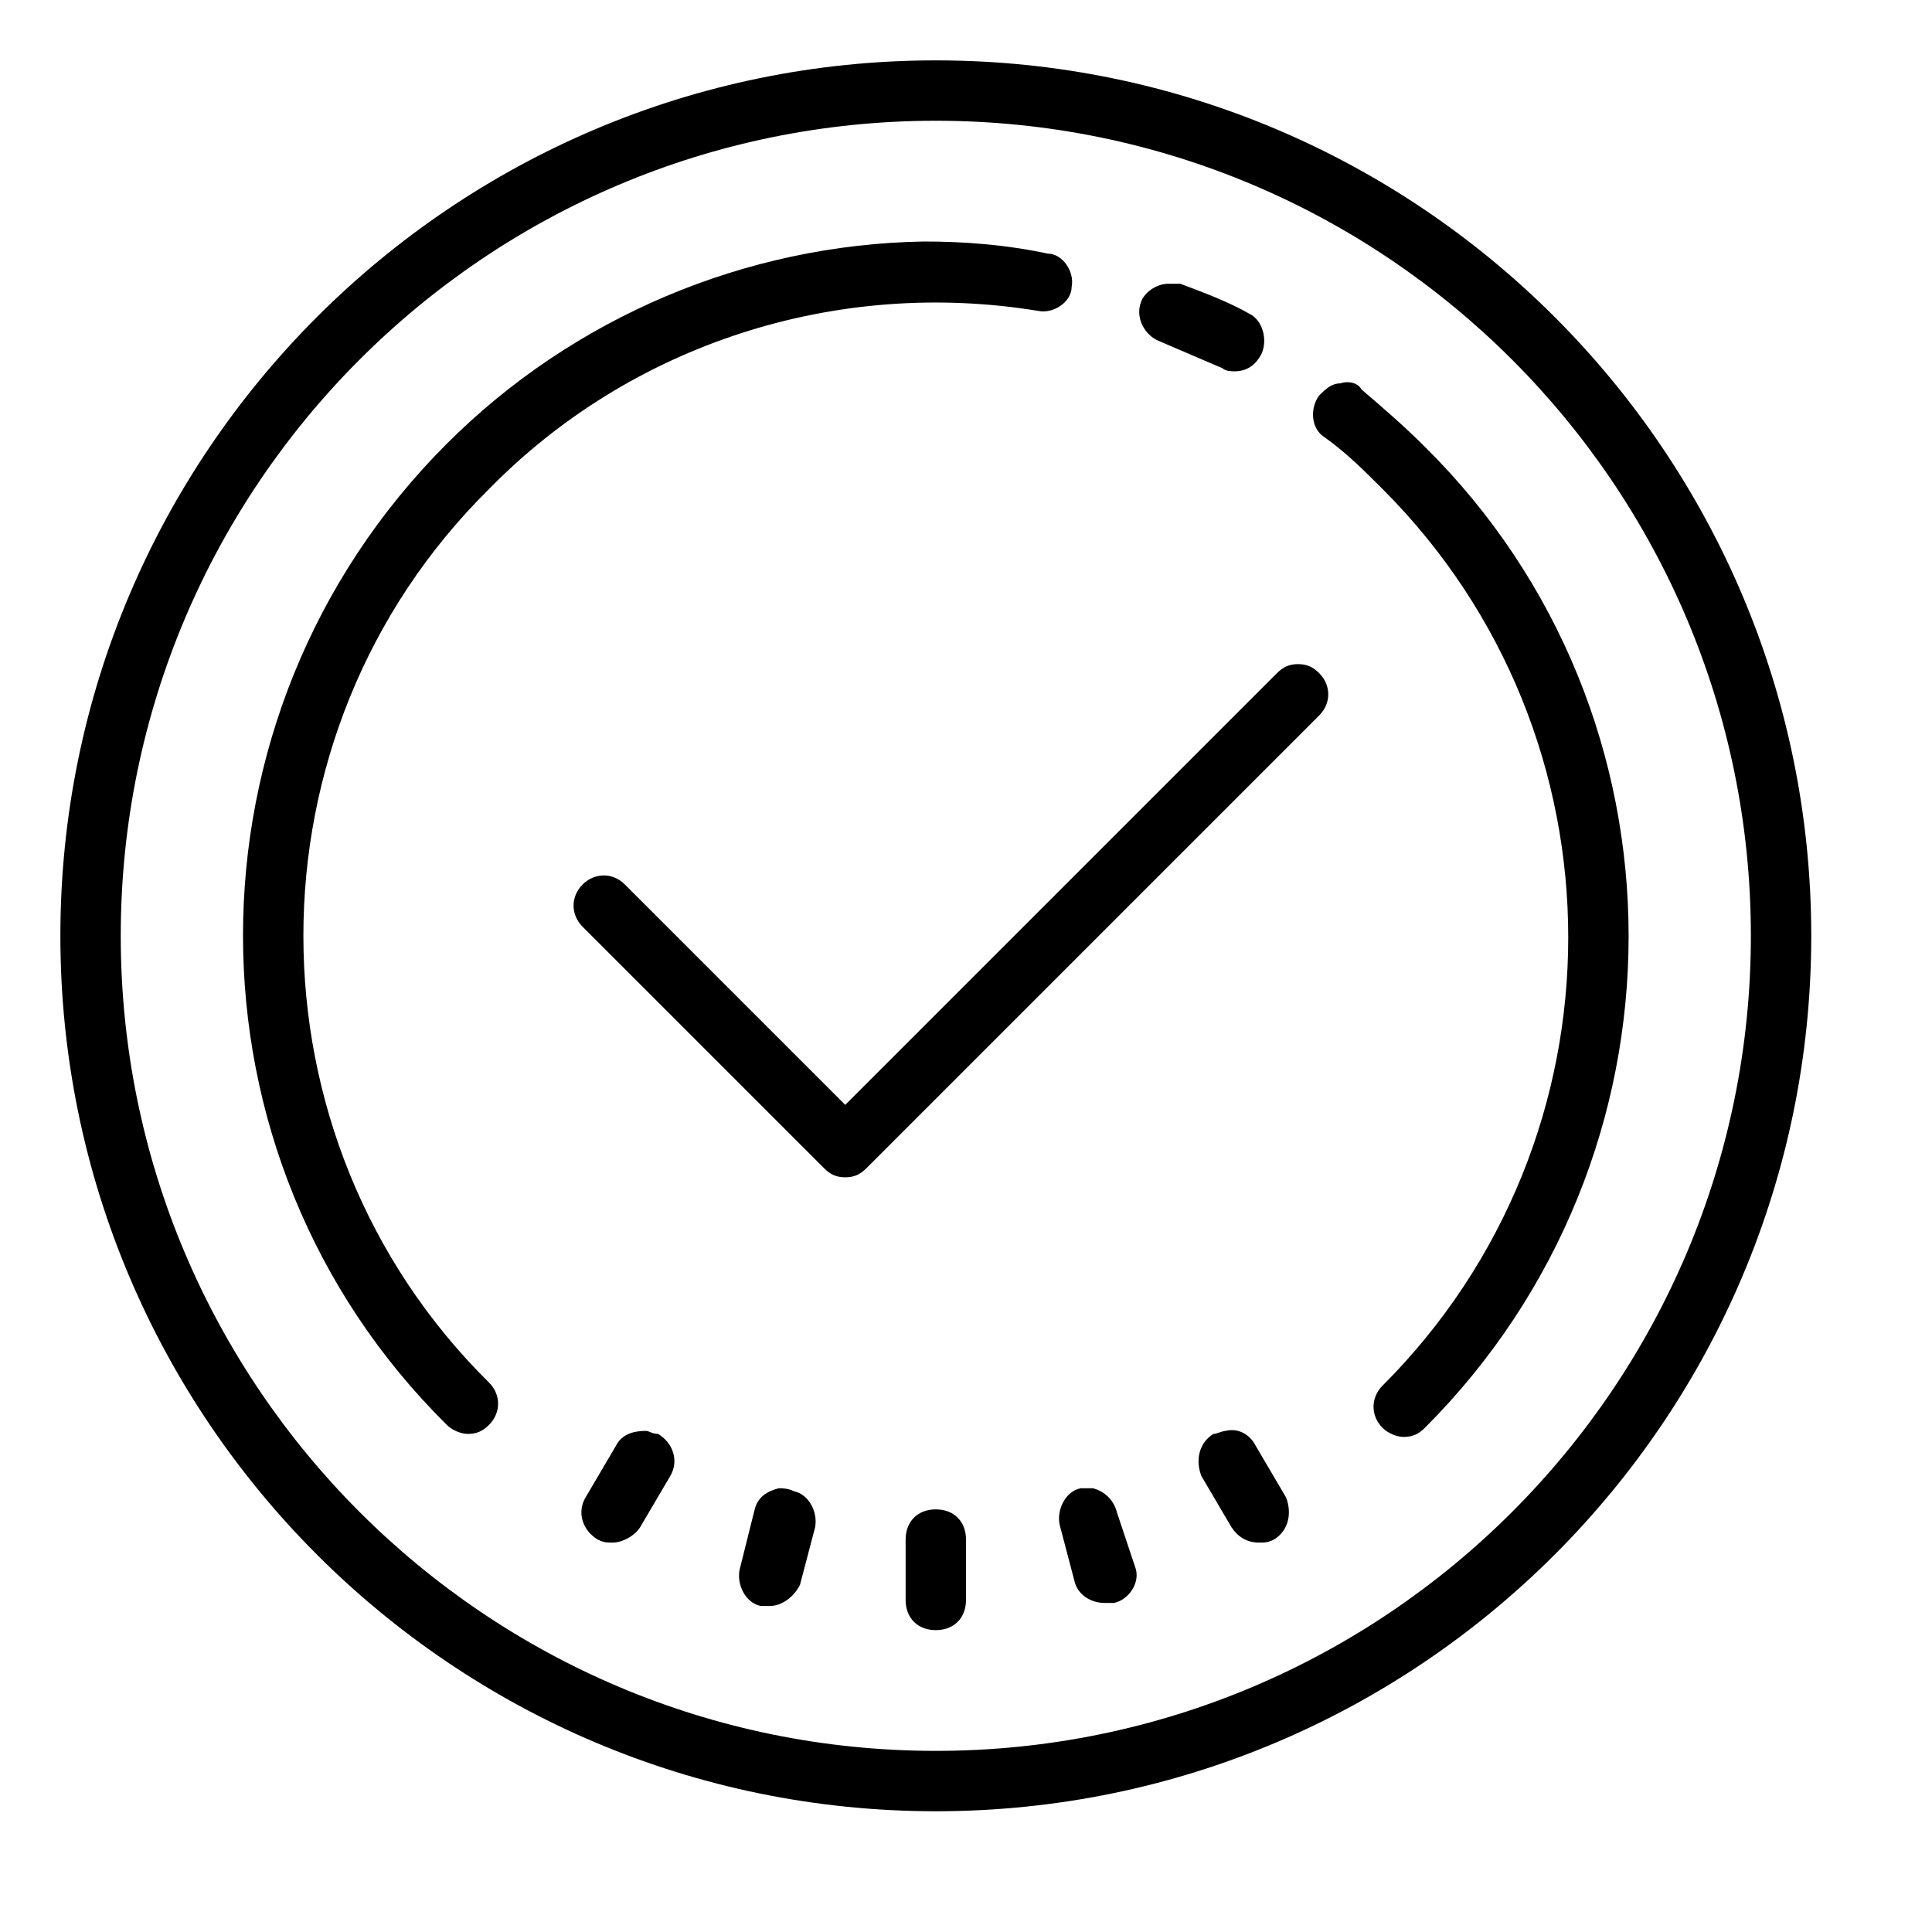 <?xml version="1.0" encoding="utf-8"?>
<!-- Generator: Adobe Illustrator 24.1.2, SVG Export Plug-In . SVG Version: 6.00 Build 0)  -->
<svg version="1.1" id="Warstwa_1" xmlns="http://www.w3.org/2000/svg" xmlns:xlink="http://www.w3.org/1999/xlink" x="0px" y="0px"
	 width="64px" height="64px" viewBox="0 0 64 64" style="enable-background:new 0 0 64 64;" xml:space="preserve">
<path d="M31,2C15,2,2,15,2,31s13,29,29,29s29-13,29-29S47,2,31,2z M31,4c14.9,0,27,12.1,27,27S45.9,58,31,58S4,45.9,4,31
	S16.1,4,31,4z M30.6,8c-5.9,0.1-11.6,2.5-15.8,6.7c-9,9-9,23.6,0,32.5c0.2,0.2,0.5,0.3,0.7,0.3c0.3,0,0.5-0.1,0.7-0.3
	c0.4-0.4,0.4-1,0-1.4C8,37.7,8,24.3,16.2,16.2c4.7-4.8,11.5-7,18.2-5.9c0.5,0.1,1.1-0.3,1.1-0.8c0.1-0.5-0.3-1.1-0.8-1.1
	C33.3,8.1,31.9,8,30.6,8z M38.7,9.4c-0.4,0-0.8,0.3-0.9,0.6c-0.2,0.5,0.1,1.1,0.6,1.3c0.7,0.3,1.4,0.6,2.1,0.9
	c0.1,0.1,0.3,0.1,0.4,0.1c0.4,0,0.7-0.2,0.9-0.6c0.2-0.5,0-1.1-0.4-1.3c-0.7-0.4-1.5-0.7-2.3-1C38.9,9.4,38.8,9.4,38.7,9.4z
	 M44.4,12.7c-0.3,0-0.5,0.2-0.7,0.4c-0.3,0.4-0.3,1.1,0.2,1.4c0.7,0.5,1.3,1.1,1.9,1.7c8.2,8.2,8.2,21.5,0,29.7
	c-0.4,0.4-0.4,1,0,1.4c0.2,0.2,0.5,0.3,0.7,0.3c0.3,0,0.5-0.1,0.7-0.3c9-9,9-23.6,0-32.5c-0.7-0.7-1.4-1.3-2.1-1.9
	C45,12.7,44.7,12.6,44.4,12.7z M43,22c-0.3,0-0.5,0.1-0.7,0.3L28,36.6l-7.3-7.3c-0.4-0.4-1-0.4-1.4,0s-0.4,1,0,1.4l8,8
	c0.2,0.2,0.4,0.3,0.7,0.3s0.5-0.1,0.7-0.3l15-15c0.4-0.4,0.4-1,0-1.4C43.5,22.1,43.3,22,43,22z M21.4,47.4c-0.4,0-0.8,0.1-1,0.5
	l-1,1.7c-0.3,0.5-0.1,1.1,0.4,1.4c0.2,0.1,0.3,0.1,0.5,0.1c0.3,0,0.7-0.2,0.9-0.5l1-1.7c0.3-0.5,0.1-1.1-0.4-1.4
	C21.6,47.5,21.5,47.4,21.4,47.4z M40.6,47.4c-0.1,0-0.3,0.1-0.4,0.1c-0.5,0.3-0.6,0.9-0.4,1.4l1,1.7c0.2,0.3,0.5,0.5,0.9,0.5
	c0.2,0,0.3,0,0.5-0.1c0.5-0.3,0.6-0.9,0.4-1.4l-1-1.7C41.4,47.5,41,47.3,40.6,47.4z M25.8,49.3c-0.4,0.1-0.7,0.3-0.8,0.7L24.5,52
	c-0.1,0.5,0.2,1.1,0.7,1.2c0.1,0,0.2,0,0.3,0c0.4,0,0.8-0.3,1-0.7l0.5-1.9c0.1-0.5-0.2-1.1-0.7-1.2C26.1,49.3,25.9,49.3,25.8,49.3z
	 M36.2,49.3c-0.1,0-0.3,0-0.4,0c-0.5,0.1-0.8,0.7-0.7,1.2l0.5,1.9c0.1,0.4,0.5,0.7,1,0.7c0.1,0,0.2,0,0.3,0c0.5-0.1,0.9-0.7,0.7-1.2
	L37,50.1C36.9,49.7,36.6,49.4,36.2,49.3z M31,50c-0.6,0-1,0.4-1,1v2c0,0.6,0.4,1,1,1s1-0.4,1-1v-2C32,50.4,31.6,50,31,50z"/>
</svg>
